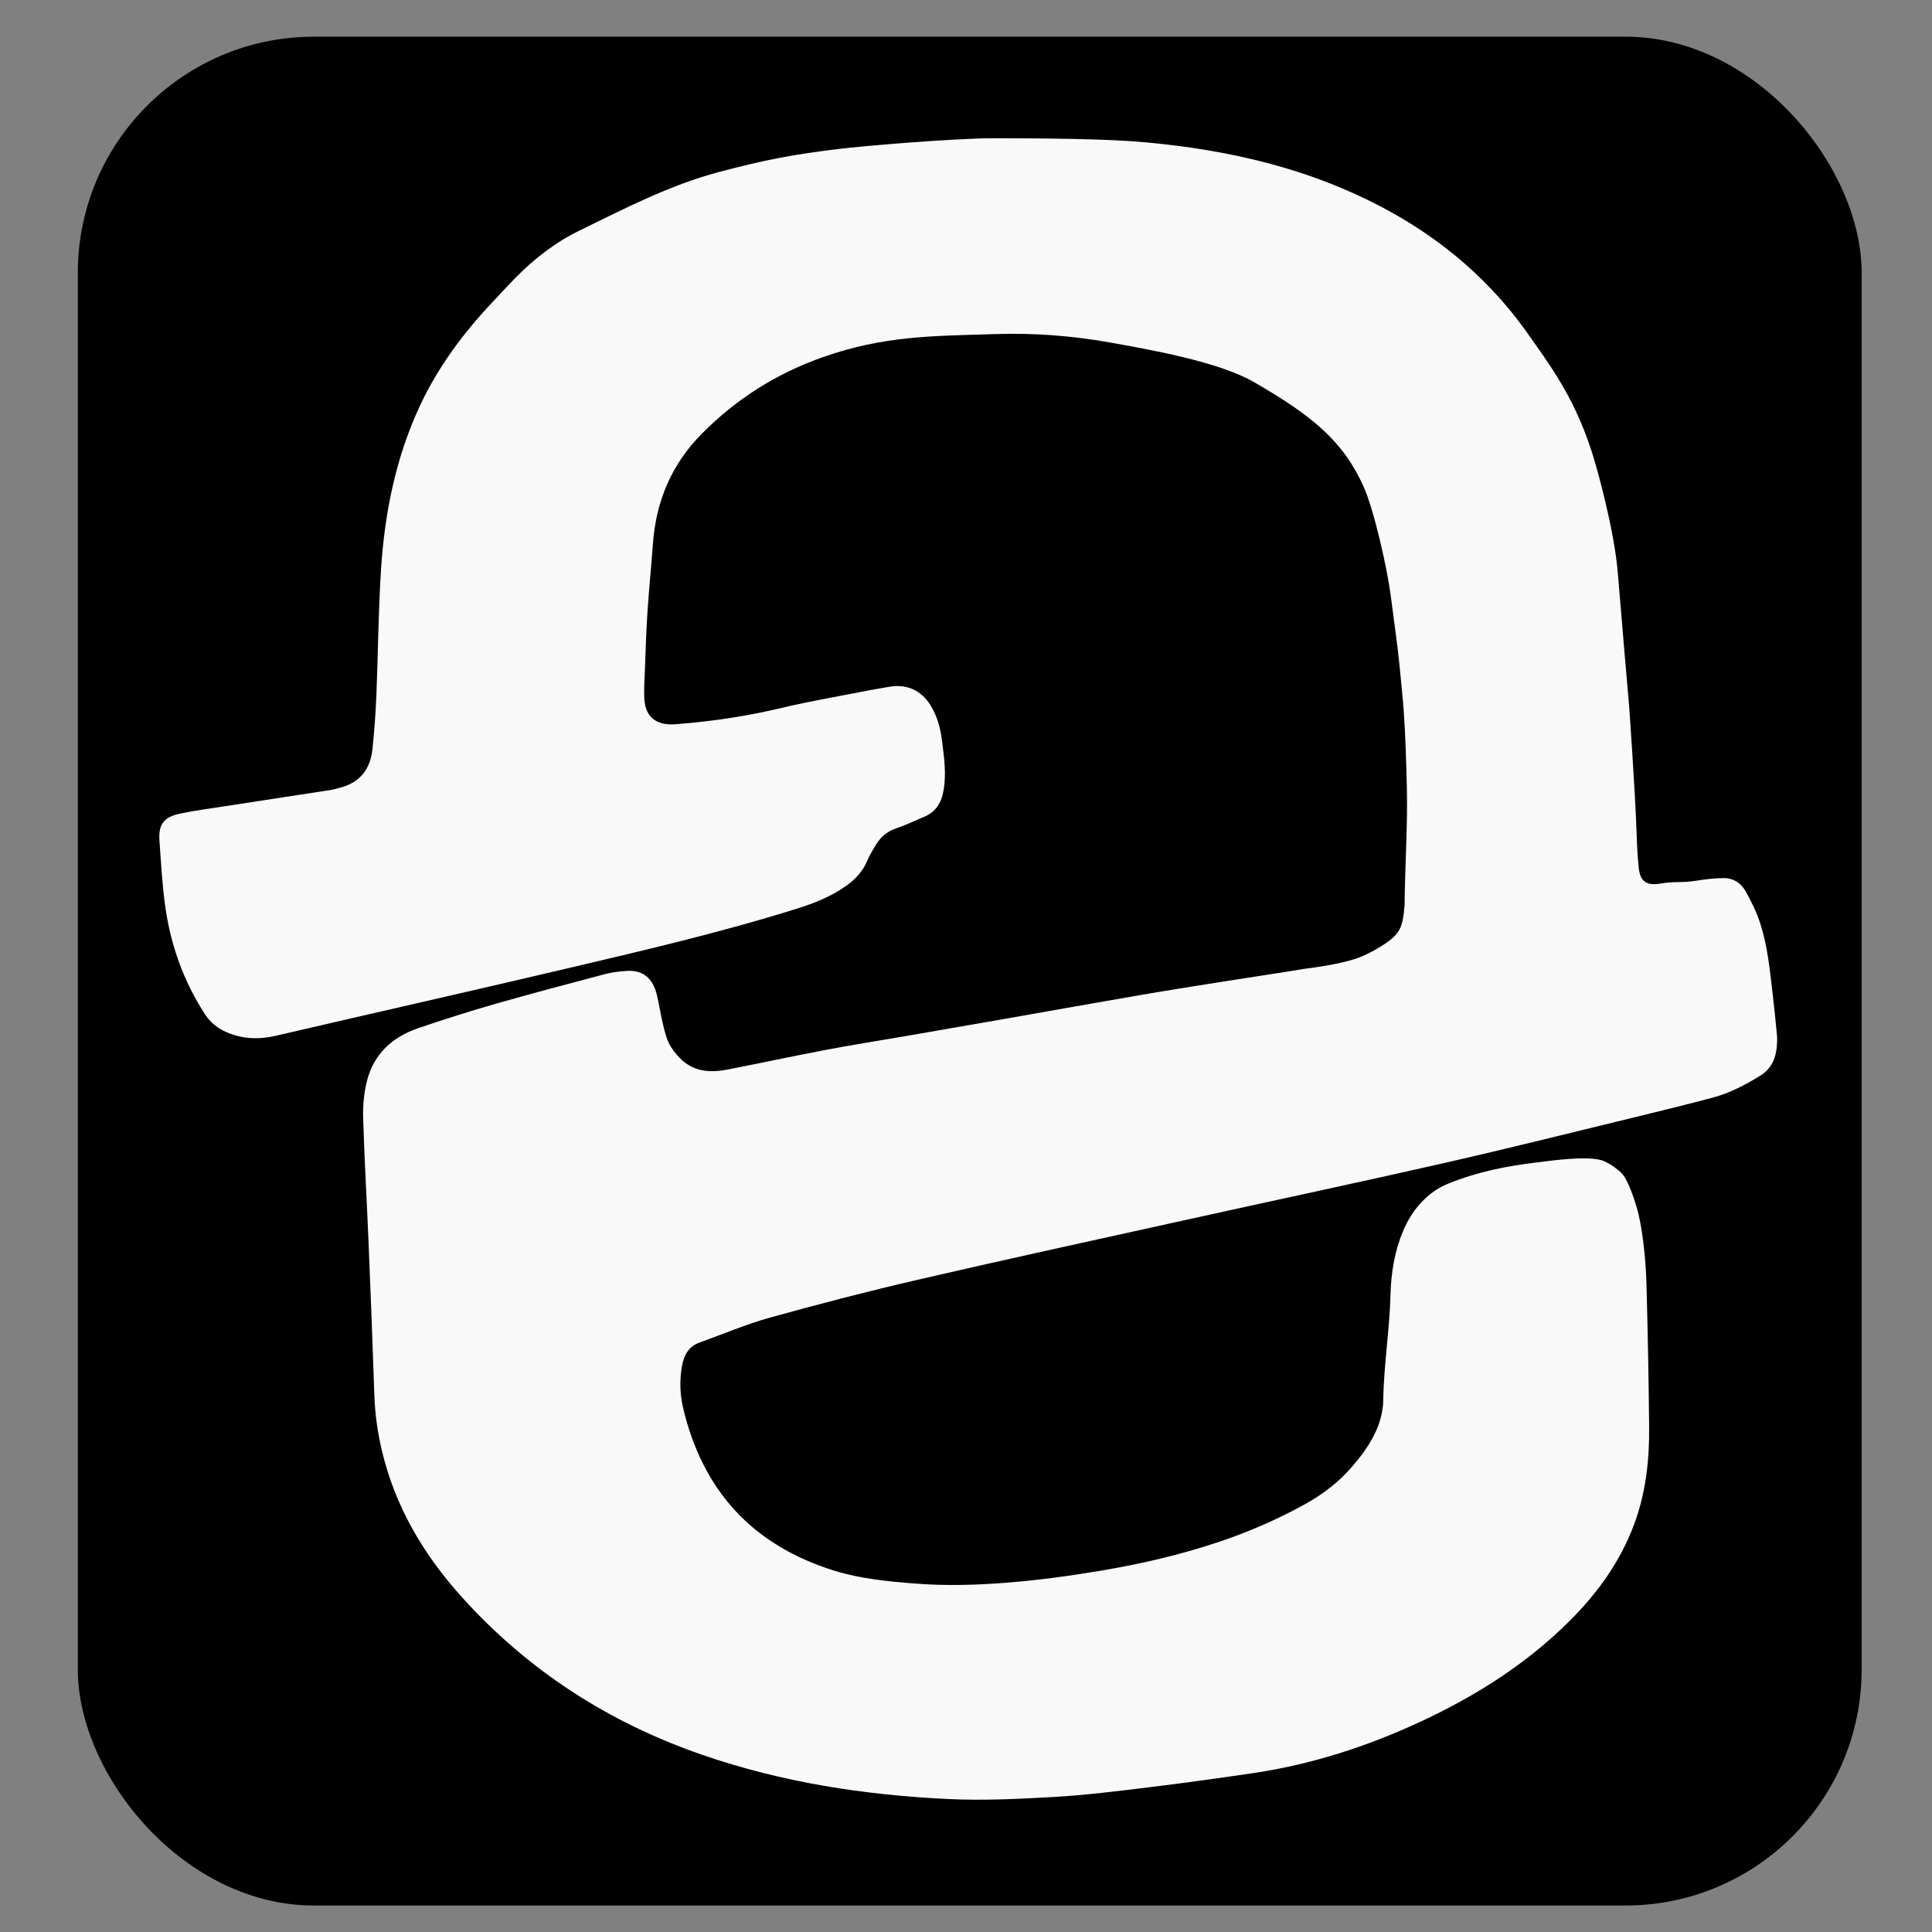<?xml version="1.0" encoding="UTF-8"?>
<!-- Created with Inkscape (http://www.inkscape.org/) -->
<svg width="2e3" height="2e3" version="1.1" viewBox="0 0 2e3 2e3" xmlns="http://www.w3.org/2000/svg" xmlns:xlink="http://www.w3.org/1999/xlink">
 <rect x="0" y="0" width="2e3" height="2e3" fill="#808080" stroke="none"/>
 <defs>
  <clipPath id="clipPath2">
   <path transform="translate(-770.88 -1465.4)" d="m0 1500h1500v-1500h-1500z"/>
  </clipPath>
 </defs>
 <g>
  <rect x="80.571" y="37.978" width="1846.6" height="1934.6" ry="244.39" style="paint-order:markers fill stroke"/>
  <path transform="matrix(1.212 0 0 -1.198 1025.5 143.12)" d="m0 0c46.679 0 99.72-0.468 132.34-3.509 57.86-5.396 114.45-16.922 168.22-39.909 62.711-26.811 115.76-66.161 155.74-121.87 20.8-30.083 44.746-60.459 60.433-116.62 5e-3 -0.018 15.853-54.825 18.946-93.741 2.187-27.507 9.699-115.37 9.699-115.37s5.195-72.986 6.468-112.35c0.291-9.019 0.782-18.051 1.7-27.024 1.208-11.8 6.619-15.722 18.554-13.638 12.369 2.159 17.83 0.412 30.222 2.412 8.017 1.294 16.179 2.321 24.275 2.317 7.808-4e-3 14.338-4.413 18.022-10.996 4.949-8.843 9.472-18.137 12.582-27.753 6.41-19.818 8.336-40.571 10.716-61.173 1.373-11.892 2.59-23.804 3.707-35.723 0.299-3.19 0.16-6.453-0.101-9.656-0.876-10.712-4.894-19.722-14.409-25.601-12.723-7.86-25.868-14.935-40.384-18.819-20.492-5.484-41.069-10.662-61.672-15.718-56.384-13.836-112.66-28.132-169.24-41.148-67.029-15.422-142.88-31.744-227.4-50.636-73.812-16.498-147.68-32.763-221.32-50.007-42.062-9.85-83.887-20.834-125.48-32.527-20.471-5.756-40.158-14.296-60.21-21.55-9.405-3.402-13.338-10.978-14.97-20.04-2.204-12.233-1.868-24.59 0.932-36.608 16.584-71.159 59.228-118.66 129.3-140.58 22.134-6.924 45.124-9.138 68.217-11.014 26.998-2.194 53.931-1.363 80.738 0.85 26.47 2.186 52.89 5.839 79.08 10.317 33.706 5.762 67.06 13.564 99.493 24.518 25.778 8.706 50.725 19.614 74.508 32.952 14.66 8.222 27.894 18.367 38.959 31.099 14.865 17.101 27.434 36.237 27.714 59.346 0.344 28.397 5.474 61.679 6.15 90.071 0.449 18.831 3.344 37.243 10.511 54.804 3.905 9.57 9.159 18.305 16.287 25.852 6.299 6.668 13.436 11.951 22.052 15.523 26.322 10.911 52.528 15.563 73.558 18.193 14.361 1.795 43.935 6.204 57.848 2.218 5.249-1.504 14.606-8.045 18.069-12.267 4.842-5.901 9.717-20.806 11.881-28.126 4.774-16.142 7.851-44.296 8.445-66.802 1.091-41.279 1.894-82.571 2.265-123.86 0.257-28.513-2.902-56.628-12.855-83.667-11.753-31.931-30.938-58.914-54.661-82.93-36.893-37.35-80.355-65.198-127.57-87.41-45.724-21.509-93.389-37.126-143.49-44.586-29.758-4.43-59.561-8.622-89.421-12.292-26.692-3.281-53.433-6.673-80.257-8.239-30.08-1.757-60.359-3.245-90.406-1.806-71.497 3.425-141.83 14.383-209.78 38.082-80.156 27.956-149.02 72.857-205.56 136.31-32.835 36.848-57.161 78.384-68.426 126.88-3.644 15.687-5.861 31.559-6.394 47.722-1.467 44.482-3.201 88.955-5.017 133.42-1.446 35.39-3.524 70.758-4.553 106.16-0.31 10.688 0.693 21.767 3.291 32.115 5.807 23.131 21.677 37.796 43.76 45.427 21.81 7.536 43.815 14.588 65.978 21.012 31.14 9.026 62.475 17.384 93.8 25.757 5.865 1.568 12.043 2.23 18.124 2.675 14.095 1.032 22.595-6.464 25.95-20.812 2.127-9.096 3.433-18.388 5.687-27.448 1.467-5.899 3.007-12.152 6.19-17.187 12.218-19.323 27.322-23.905 48.23-19.799 28.368 5.572 56.62 11.742 85.013 17.182 22.371 4.286 44.885 7.829 67.326 11.752 28.771 5.029 57.538 10.074 86.296 15.174 37.671 6.681 75.313 13.538 113 20.098 23.88 4.156 47.82 7.975 71.752 11.82 23.36 3.754 46.769 7.213 70.105 11.109 45.726 5.854 52.55 13.016 57.504 14.998 24.44 13.871 25.576 19.015 27.491 39.747 0.262 31.636 2.722 69.669 1.964 101.29-0.54 22.502-1.119 43.907-2.642 66.385-0.693 10.219-2.82 30.683-3.757 40.911-1.33 14.522-5.577 44.551-7.371 59.023-2.746 22.146-14.111 73.83-23.172 94.223-17.704 39.849-44.421 61.541-93.42 90.228-30.413 17.859-89.596 28.287-124.02 34.488-32.035 5.769-64.469 8.169-97.015 7.142-54.911-1.731-95.087-1.412-147.18-19.878-39.624-14.045-74-36.086-103.42-66.023-25.954-26.408-39.275-58.321-41.94-95.017-1.461-20.129-3.446-40.223-4.756-60.361-1.045-16.063-1.483-32.168-2.078-48.258-0.324-8.743-1.009-17.53-0.479-26.233 0.997-16.345 11.777-22.539 26.321-21.414 30.613 2.366 60.895 6.903 90.843 14.127 24.949 6.018 50.313 10.323 75.503 15.338 5.152 1.026 10.363 1.753 15.519 2.764 15.183 2.98 27.888-2.399 36.077-15.622 5.799-9.365 8.582-19.79 9.922-30.622 1.756-14.203 3.831-28.29 1.411-42.77-1.854-11.096-6.635-19.072-17.143-23.407-7.83-3.23-15.448-7.055-23.447-9.77-8.022-2.723-13.57-7.882-17.711-14.866-2.532-4.269-5.049-8.608-6.953-13.174-3.867-9.269-10.33-16.174-18.361-21.888-12.783-9.096-27.055-14.813-41.932-19.522-65.463-20.718-132.25-36.4-198.97-52.275-81.812-19.467-163.81-38.146-245.67-57.436-14.505-3.418-28.327-3.022-42.01 2.933-7.721 3.359-13.925 8.219-18.573 15.433-19.042 29.553-30.129 61.972-34.511 96.644-2.234 17.677-3.269 35.516-4.492 53.307-0.982 14.281 3.559 20.632 17.695 23.633 12.842 2.726 25.906 4.419 38.891 6.45 30.011 4.695 60.035 9.305 90.046 13.999 2.297 0.359 4.529 1.126 6.796 1.681 17.619 4.31 26.71 16.115 28.49 33.593 1.571 15.421 2.721 30.91 3.353 46.398 1.493 36.567 1.658 73.211 4.034 109.72 3.149 48.392 12.504 95.543 32.927 140.05 15.45 33.67 37.006 62.996 62.114 89.932 6.59 7.069 13.034 14.281 19.777 21.201 16.056 16.48 33.998 30.596 54.673 40.793 38.551 19.015 76.916 39.214 118.51 50.404 38.501 10.358 62.703 15.138 101.93 19.985 23.965 2.961 96.949 9.017 130.7 9.353" clip-path="url(#clipPath2)" fill="#f9f9f9"/>
 </g>
</svg>
